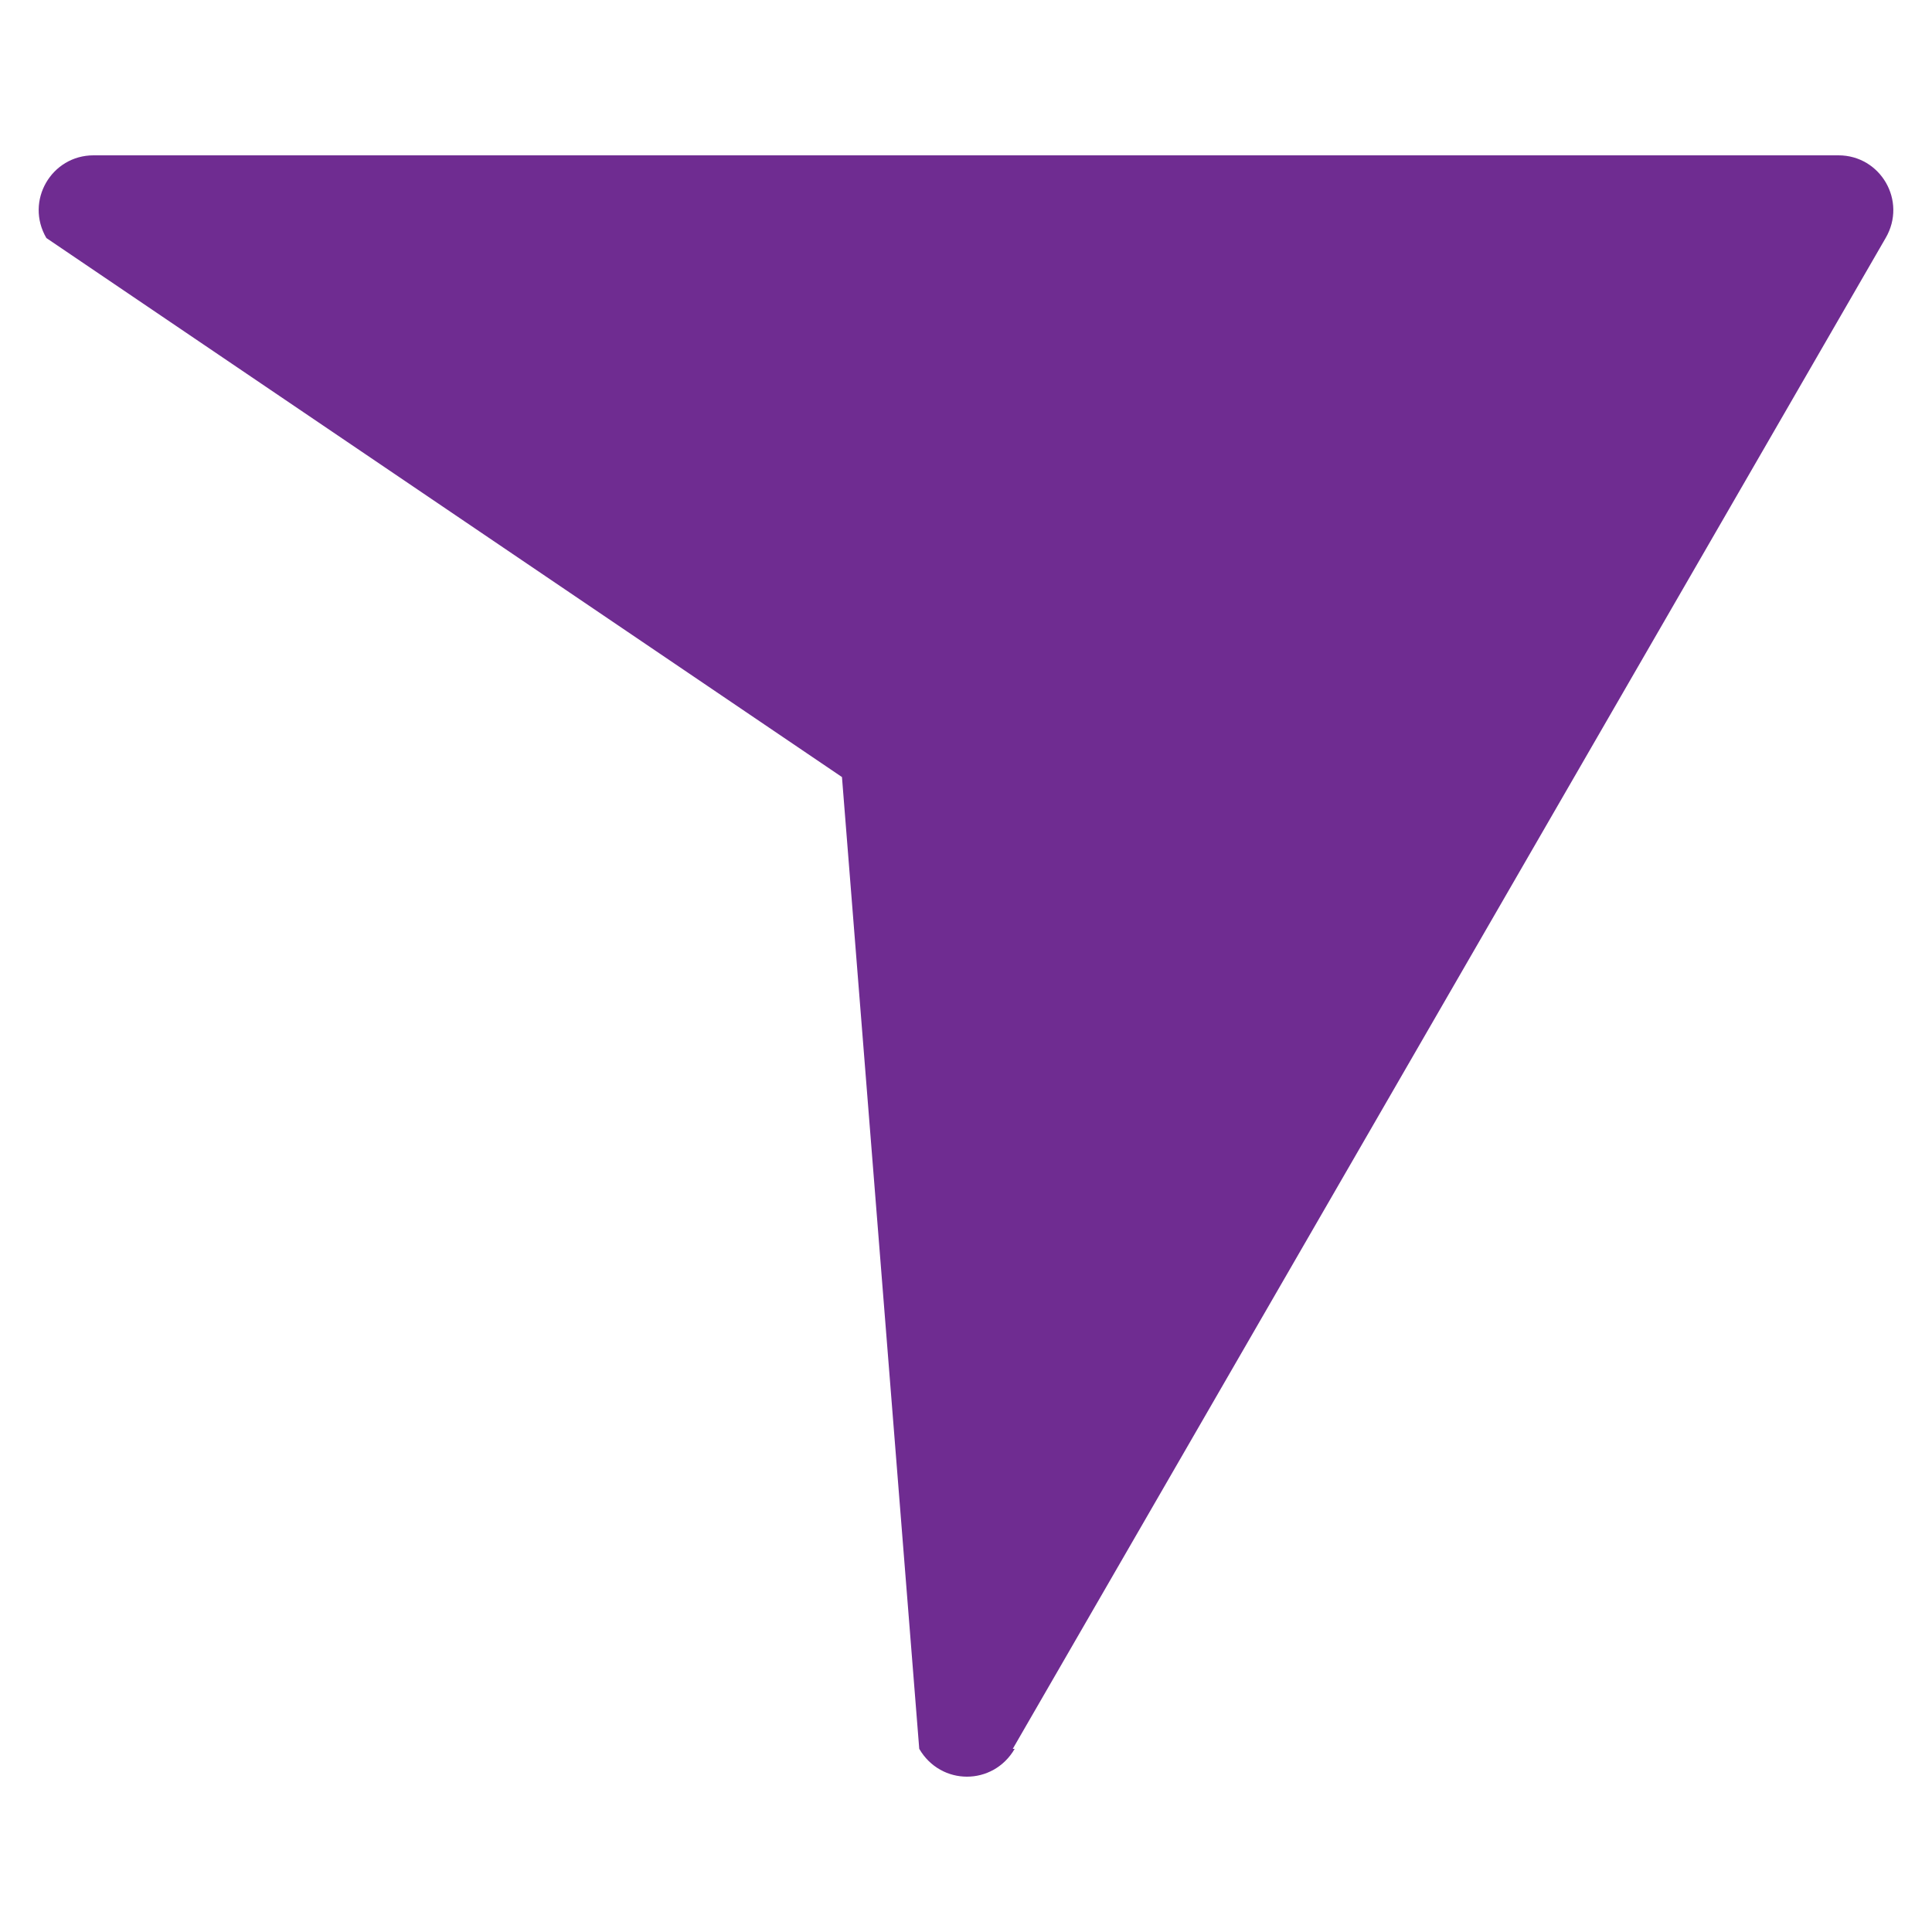 <?xml version="1.0" encoding="UTF-8"?><svg id="Layer_1" xmlns="http://www.w3.org/2000/svg" viewBox="0 0 50 50"><path d="M26.21,45.26L48.8,6.16c.56-.96-.13-2.14-1.22-2.14H2.42c-1.09,0-1.78,1.18-1.22,2.14l20.59,13.95,2,25.15c.56.96,1.91.96,2.47,0h-.04Z" style="fill:#6f2c91;"/></svg>